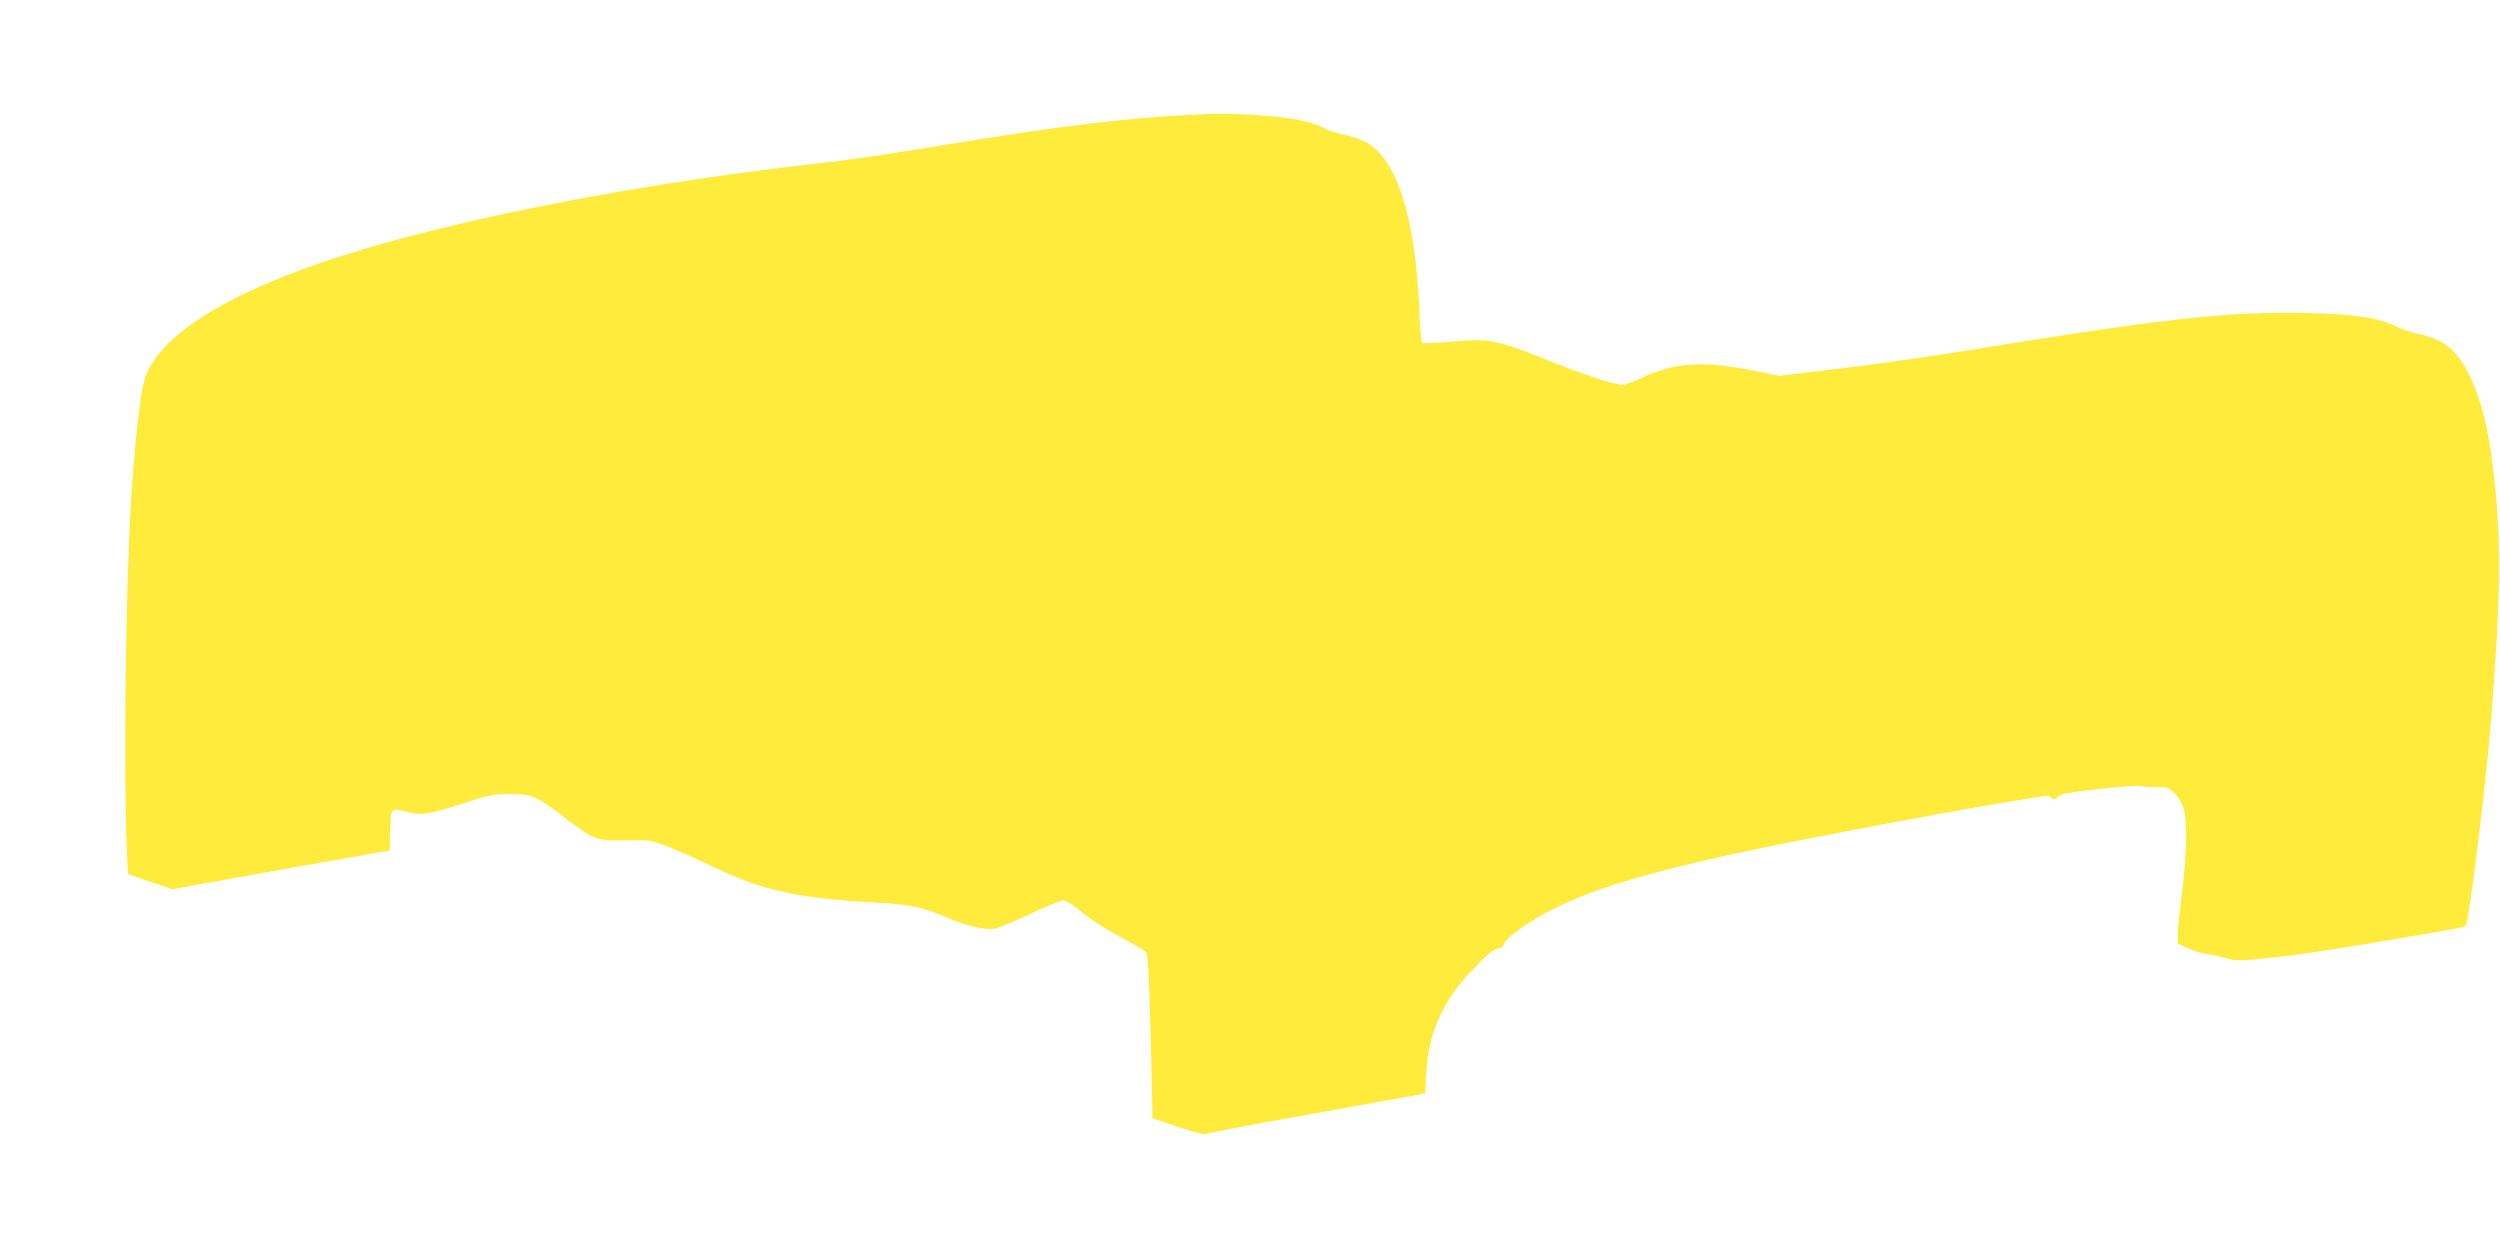 <?xml version="1.0" standalone="no"?>
<!DOCTYPE svg PUBLIC "-//W3C//DTD SVG 20010904//EN"
 "http://www.w3.org/TR/2001/REC-SVG-20010904/DTD/svg10.dtd">
<svg version="1.0" xmlns="http://www.w3.org/2000/svg"
 width="1280pt" height="640pt" viewBox="0 0 1280 640"
 preserveAspectRatio="xMidYMid meet">
<g transform="translate(0,640) scale(0.1,-0.1)"
fill="#ffeb3b" stroke="none">
<path d="M6115 5813 c-358 -17 -693 -58 -1360 -168 -181 -30 -393 -61 -470
-70 -768 -86 -1440 -200 -2051 -350 -853 -209 -1365 -465 -1485 -742 -28 -65
-57 -312 -79 -663 -26 -434 -38 -1382 -21 -1755 l6 -140 113 -39 113 -39 207
37 c114 21 365 65 557 100 l350 61 1 50 c4 177 0 171 84 149 80 -20 116 -15
295 44 125 41 150 46 235 46 113 1 134 -8 280 -119 152 -117 162 -120 313
-118 125 3 130 2 215 -31 48 -19 164 -71 257 -115 235 -111 414 -150 790 -171
203 -12 251 -22 380 -77 103 -44 197 -66 247 -58 22 4 105 38 184 76 80 38
155 69 167 69 12 0 45 -19 72 -41 74 -61 120 -91 235 -154 58 -31 111 -62 117
-69 10 -9 16 -110 23 -381 5 -204 10 -393 10 -420 l0 -50 129 -44 c113 -37
134 -42 163 -33 18 6 260 52 538 101 278 50 519 93 536 97 l31 6 6 111 c9 190
84 361 221 505 96 102 118 120 147 126 16 3 29 12 29 19 0 19 45 58 125 110
275 176 661 287 1630 471 410 78 709 132 860 156 72 11 140 22 152 25 12 3 28
-1 35 -9 11 -12 16 -12 33 4 16 15 59 23 209 40 104 12 201 19 215 15 14 -3
52 -6 84 -5 53 1 60 -1 91 -32 19 -19 40 -54 47 -79 19 -64 15 -248 -10 -434
-11 -88 -21 -182 -21 -208 l0 -48 52 -24 c29 -14 73 -27 98 -30 25 -3 68 -13
97 -21 44 -13 70 -14 170 -4 201 19 425 54 983 151 36 6 69 15 74 19 17 17
102 701 131 1060 53 668 53 984 -1 1360 -44 307 -137 511 -263 574 -25 13 -73
29 -106 35 -33 7 -87 25 -120 41 -88 43 -209 62 -447 67 -399 10 -727 -26
-1713 -186 -198 -33 -503 -76 -677 -97 l-318 -38 -147 29 c-248 49 -392 39
-560 -41 -40 -19 -83 -34 -96 -34 -41 0 -178 45 -391 129 -256 102 -293 109
-482 92 -79 -7 -147 -10 -152 -7 -5 3 -12 79 -15 168 -19 472 -115 774 -273
860 -27 14 -78 32 -114 39 -36 6 -83 22 -105 35 -55 31 -164 52 -330 64 -133
9 -192 10 -330 3z"/>
</g>
</svg>
